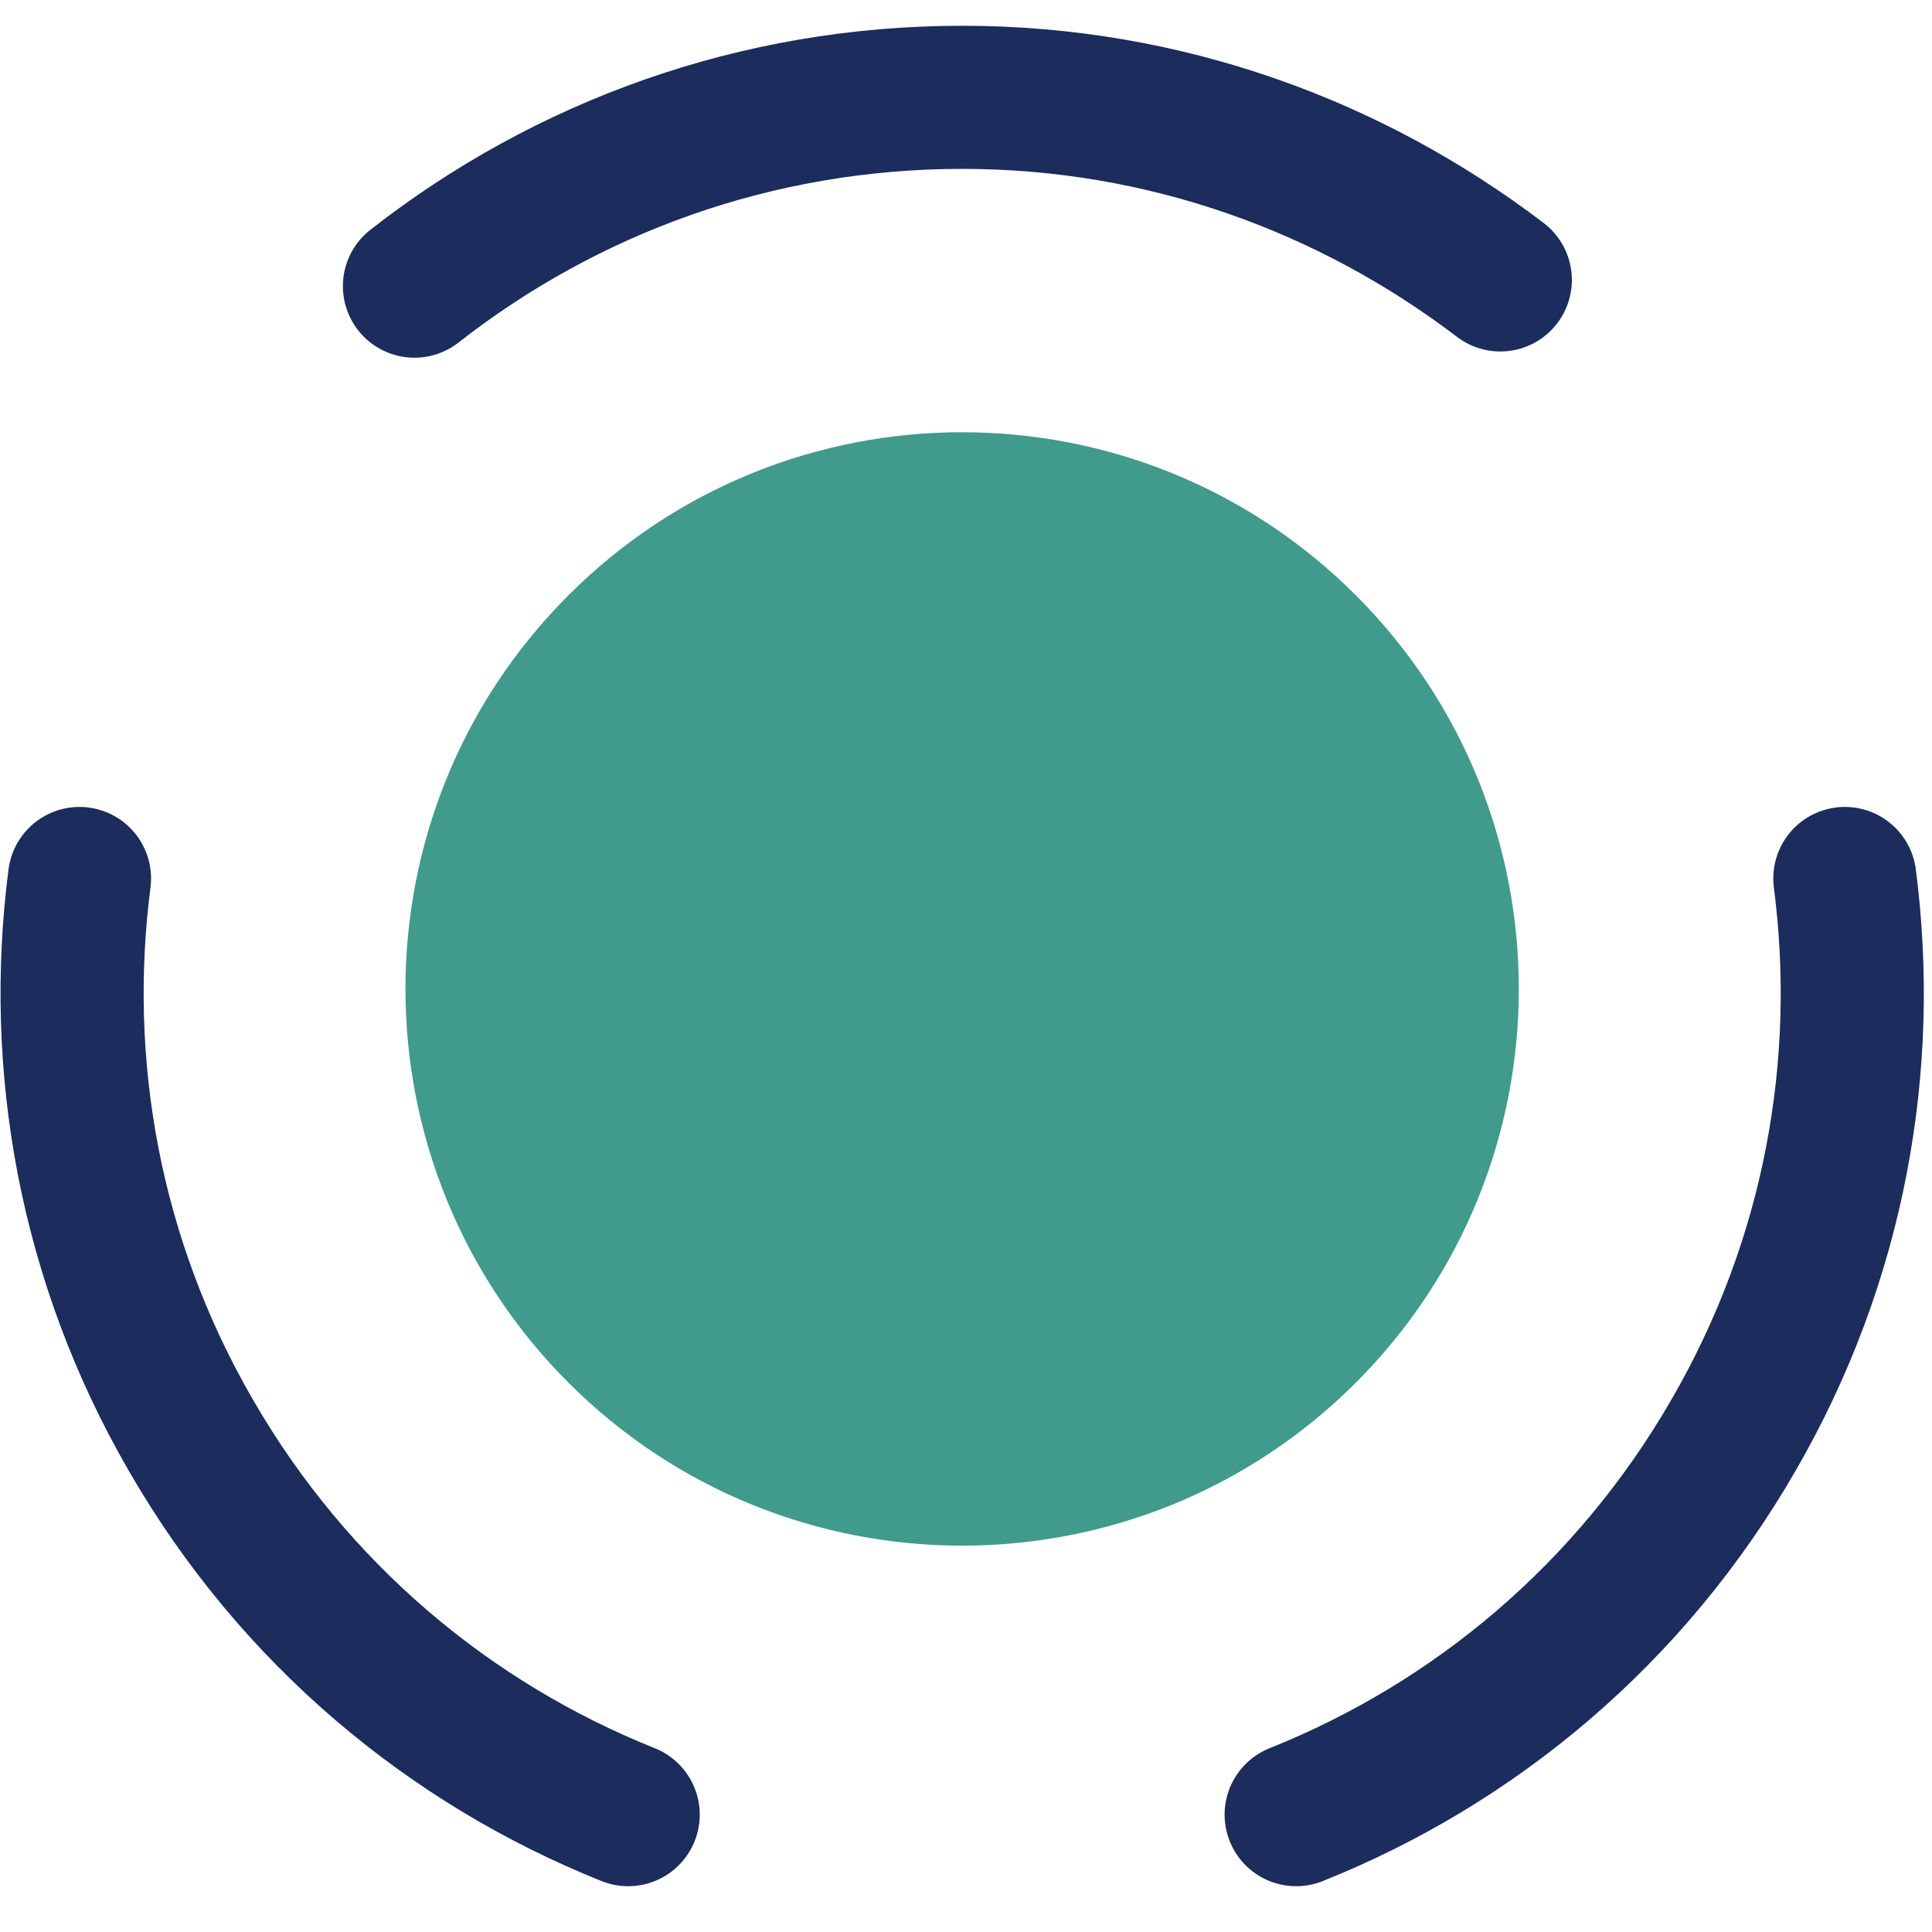 <?xml version="1.0" encoding="UTF-8"?>
<svg xmlns="http://www.w3.org/2000/svg" width="27" height="27" viewBox="0 0 27 27" fill="none">
  <g clip-path="url(#clip0_5886_23020)">
    <path d="M18.948 8.319C21.985 11.356 21.985 16.285 18.948 19.323C15.911 22.36 10.981 22.36 7.944 19.323C4.907 16.285 4.907 11.356 7.944 8.319C10.981 5.281 15.911 5.281 18.948 8.319Z" fill="#409B8C"></path>
    <path d="M8.779 25.36C6.29 24.364 4.111 22.559 2.667 20.057C1.248 17.605 0.775 14.879 1.111 12.277" stroke="#1B2C5D" stroke-width="2" stroke-linecap="round" stroke-linejoin="round"></path>
    <path d="M5.792 3.999C7.909 2.343 10.56 1.36 13.448 1.36C16.274 1.36 18.875 2.318 20.967 3.912" stroke="#1B2C5D" stroke-width="2" stroke-linecap="round" stroke-linejoin="round"></path>
    <path d="M18.114 25.36C20.604 24.364 22.782 22.559 24.226 20.057C25.645 17.605 26.119 14.879 25.782 12.277" stroke="#1B2C5D" stroke-width="2" stroke-linecap="round" stroke-linejoin="round"></path>
  </g>
  <defs>
    <clipPath id="clip0_5886_23020">
      <rect width="27" height="27" fill="white"></rect>
    </clipPath>
  </defs>
</svg>
